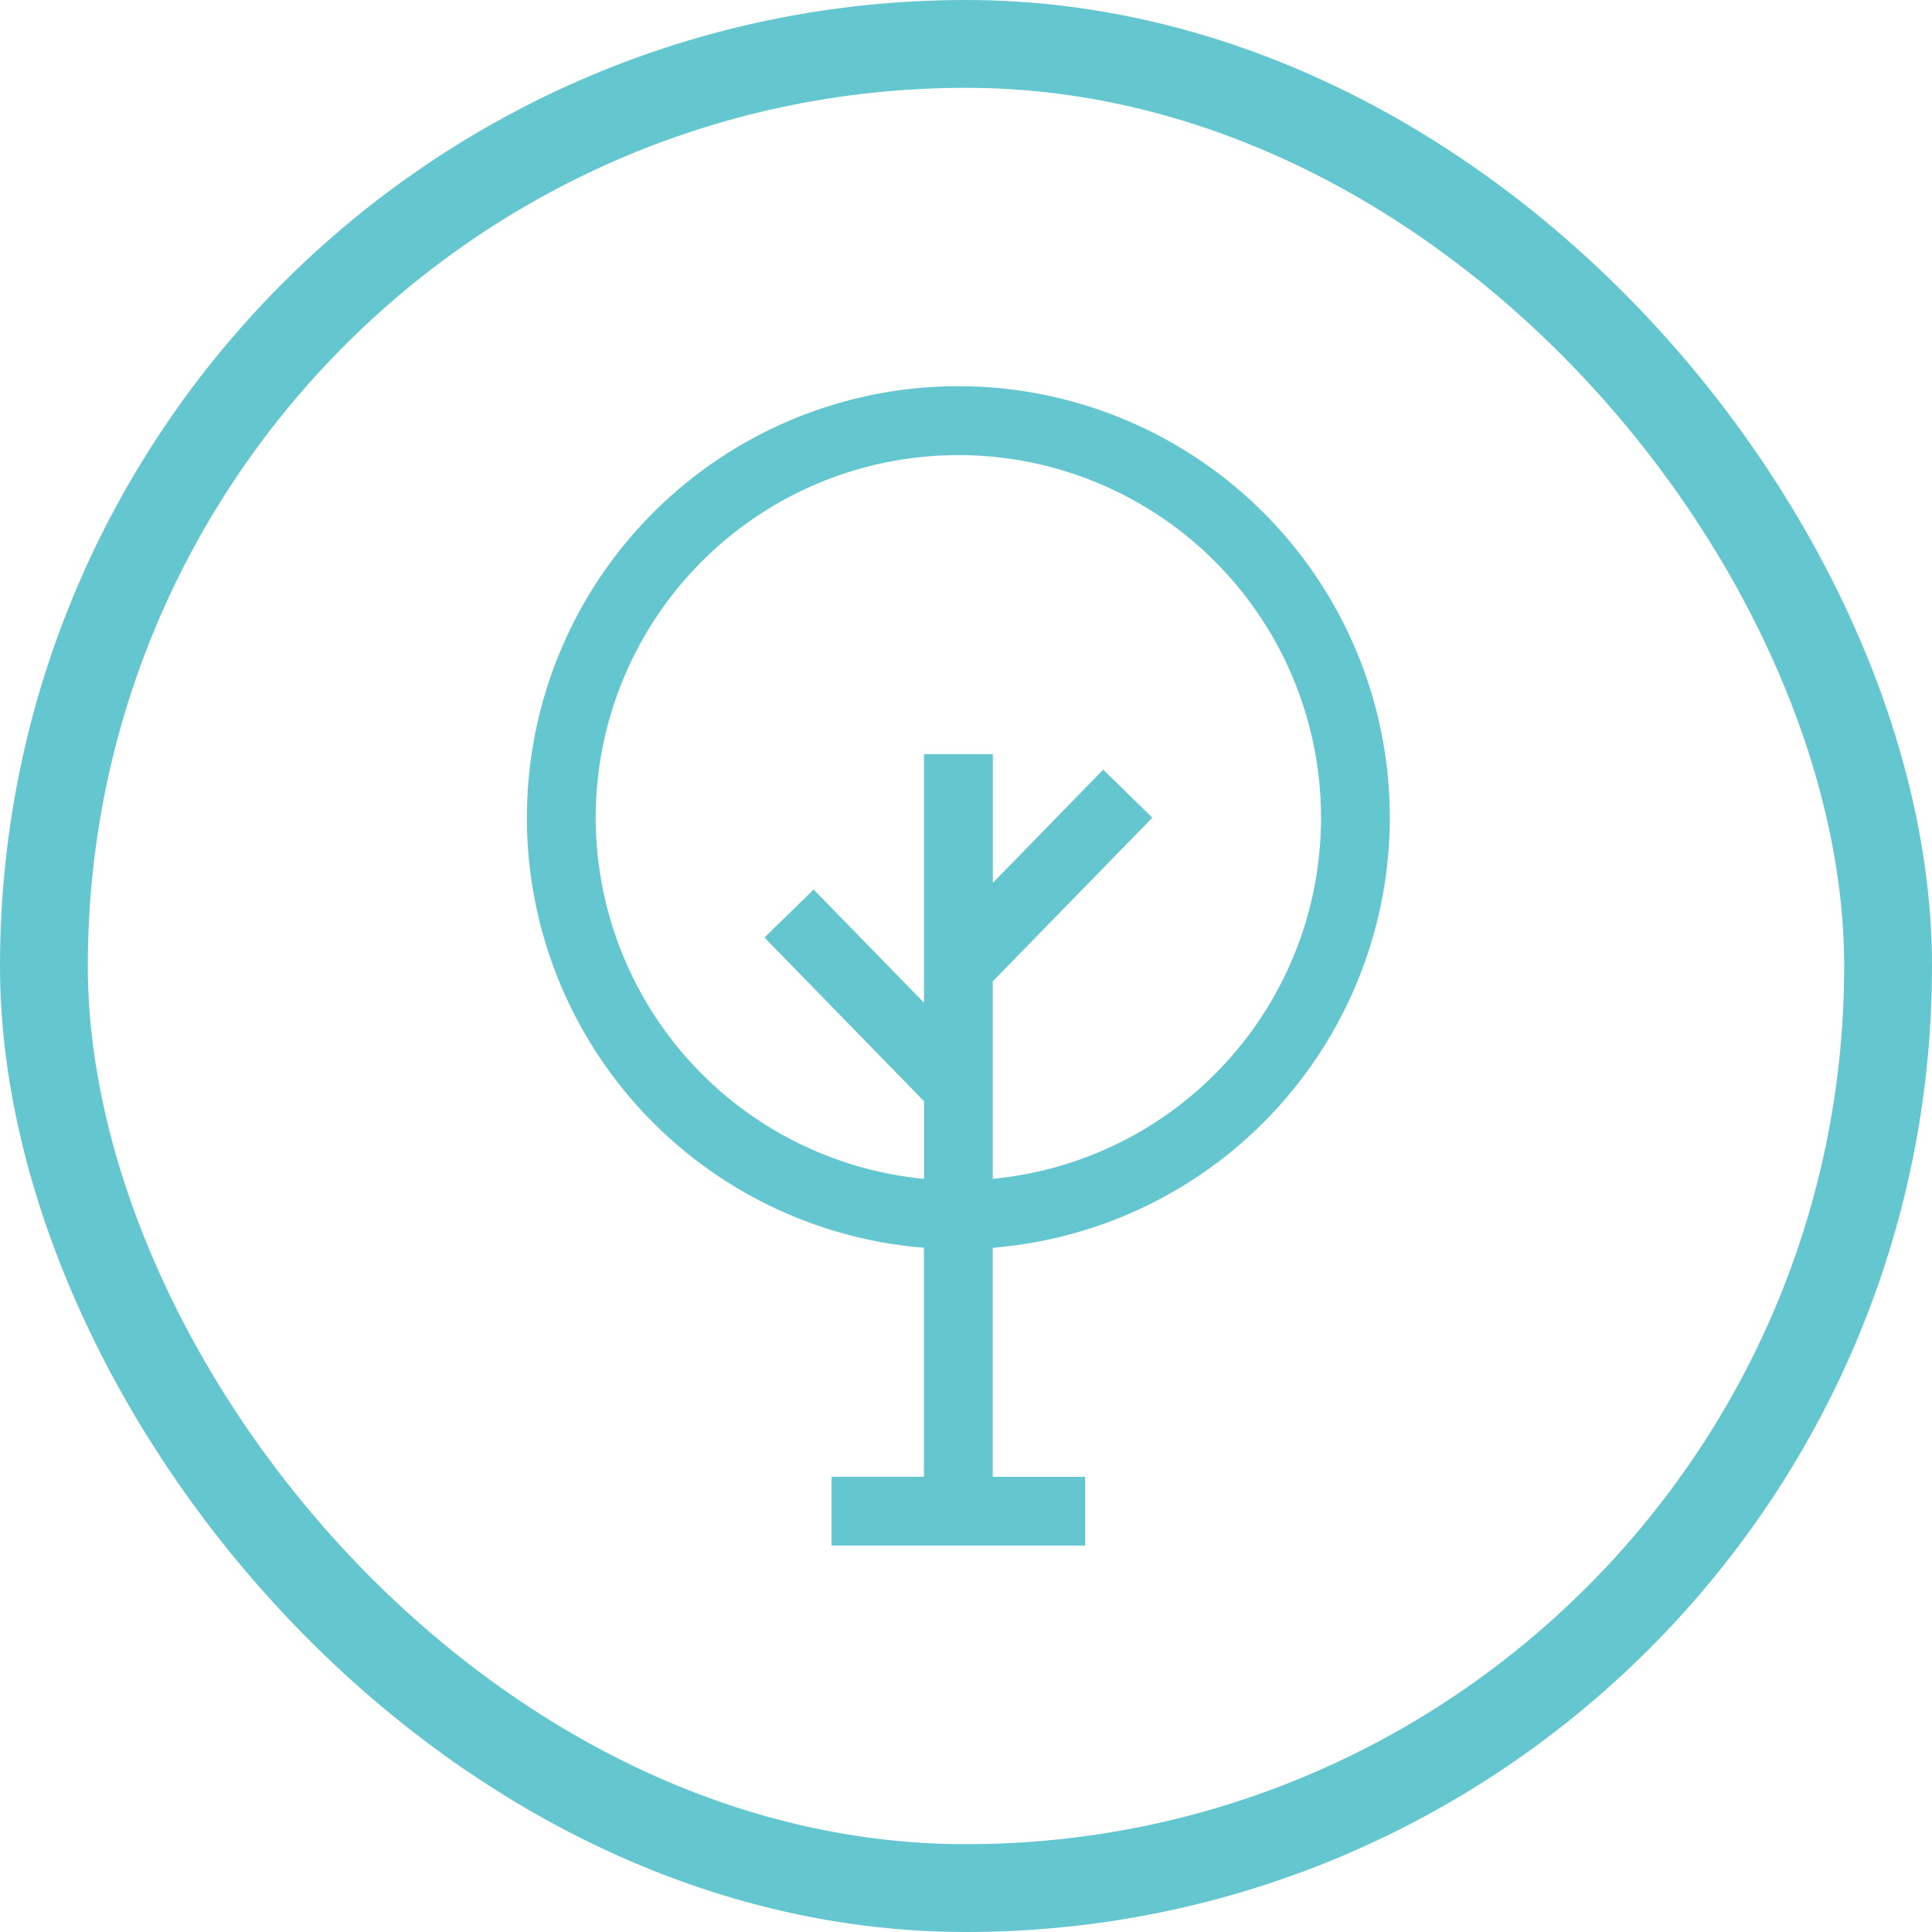 <svg xmlns="http://www.w3.org/2000/svg" width="110" height="110" viewBox="0 0 110 110"><g transform="translate(-1723 -876)"><rect width="105" height="105" rx="52.5" transform="translate(1725.5 878.5)" fill="none" stroke="#64c6cf" stroke-linejoin="round" stroke-width="5"/><path d="M83.534,46a24.565,24.565,0,1,0-26.523,24.48v13.04H51.752v3.916H66.186V83.523h-5.26V70.482A24.592,24.592,0,0,0,83.534,46ZM38.32,46A20.649,20.649,0,1,1,60.928,66.556V55.313l9.087-9.319-2.8-2.733-6.284,6.445v-7.33H57.012V56.53L50.73,50.086l-2.8,2.733,9.087,9.322v4.417A20.677,20.677,0,0,1,38.32,46Z" transform="translate(1718.596 876.561)" fill="#64c6cf"/></g></svg>